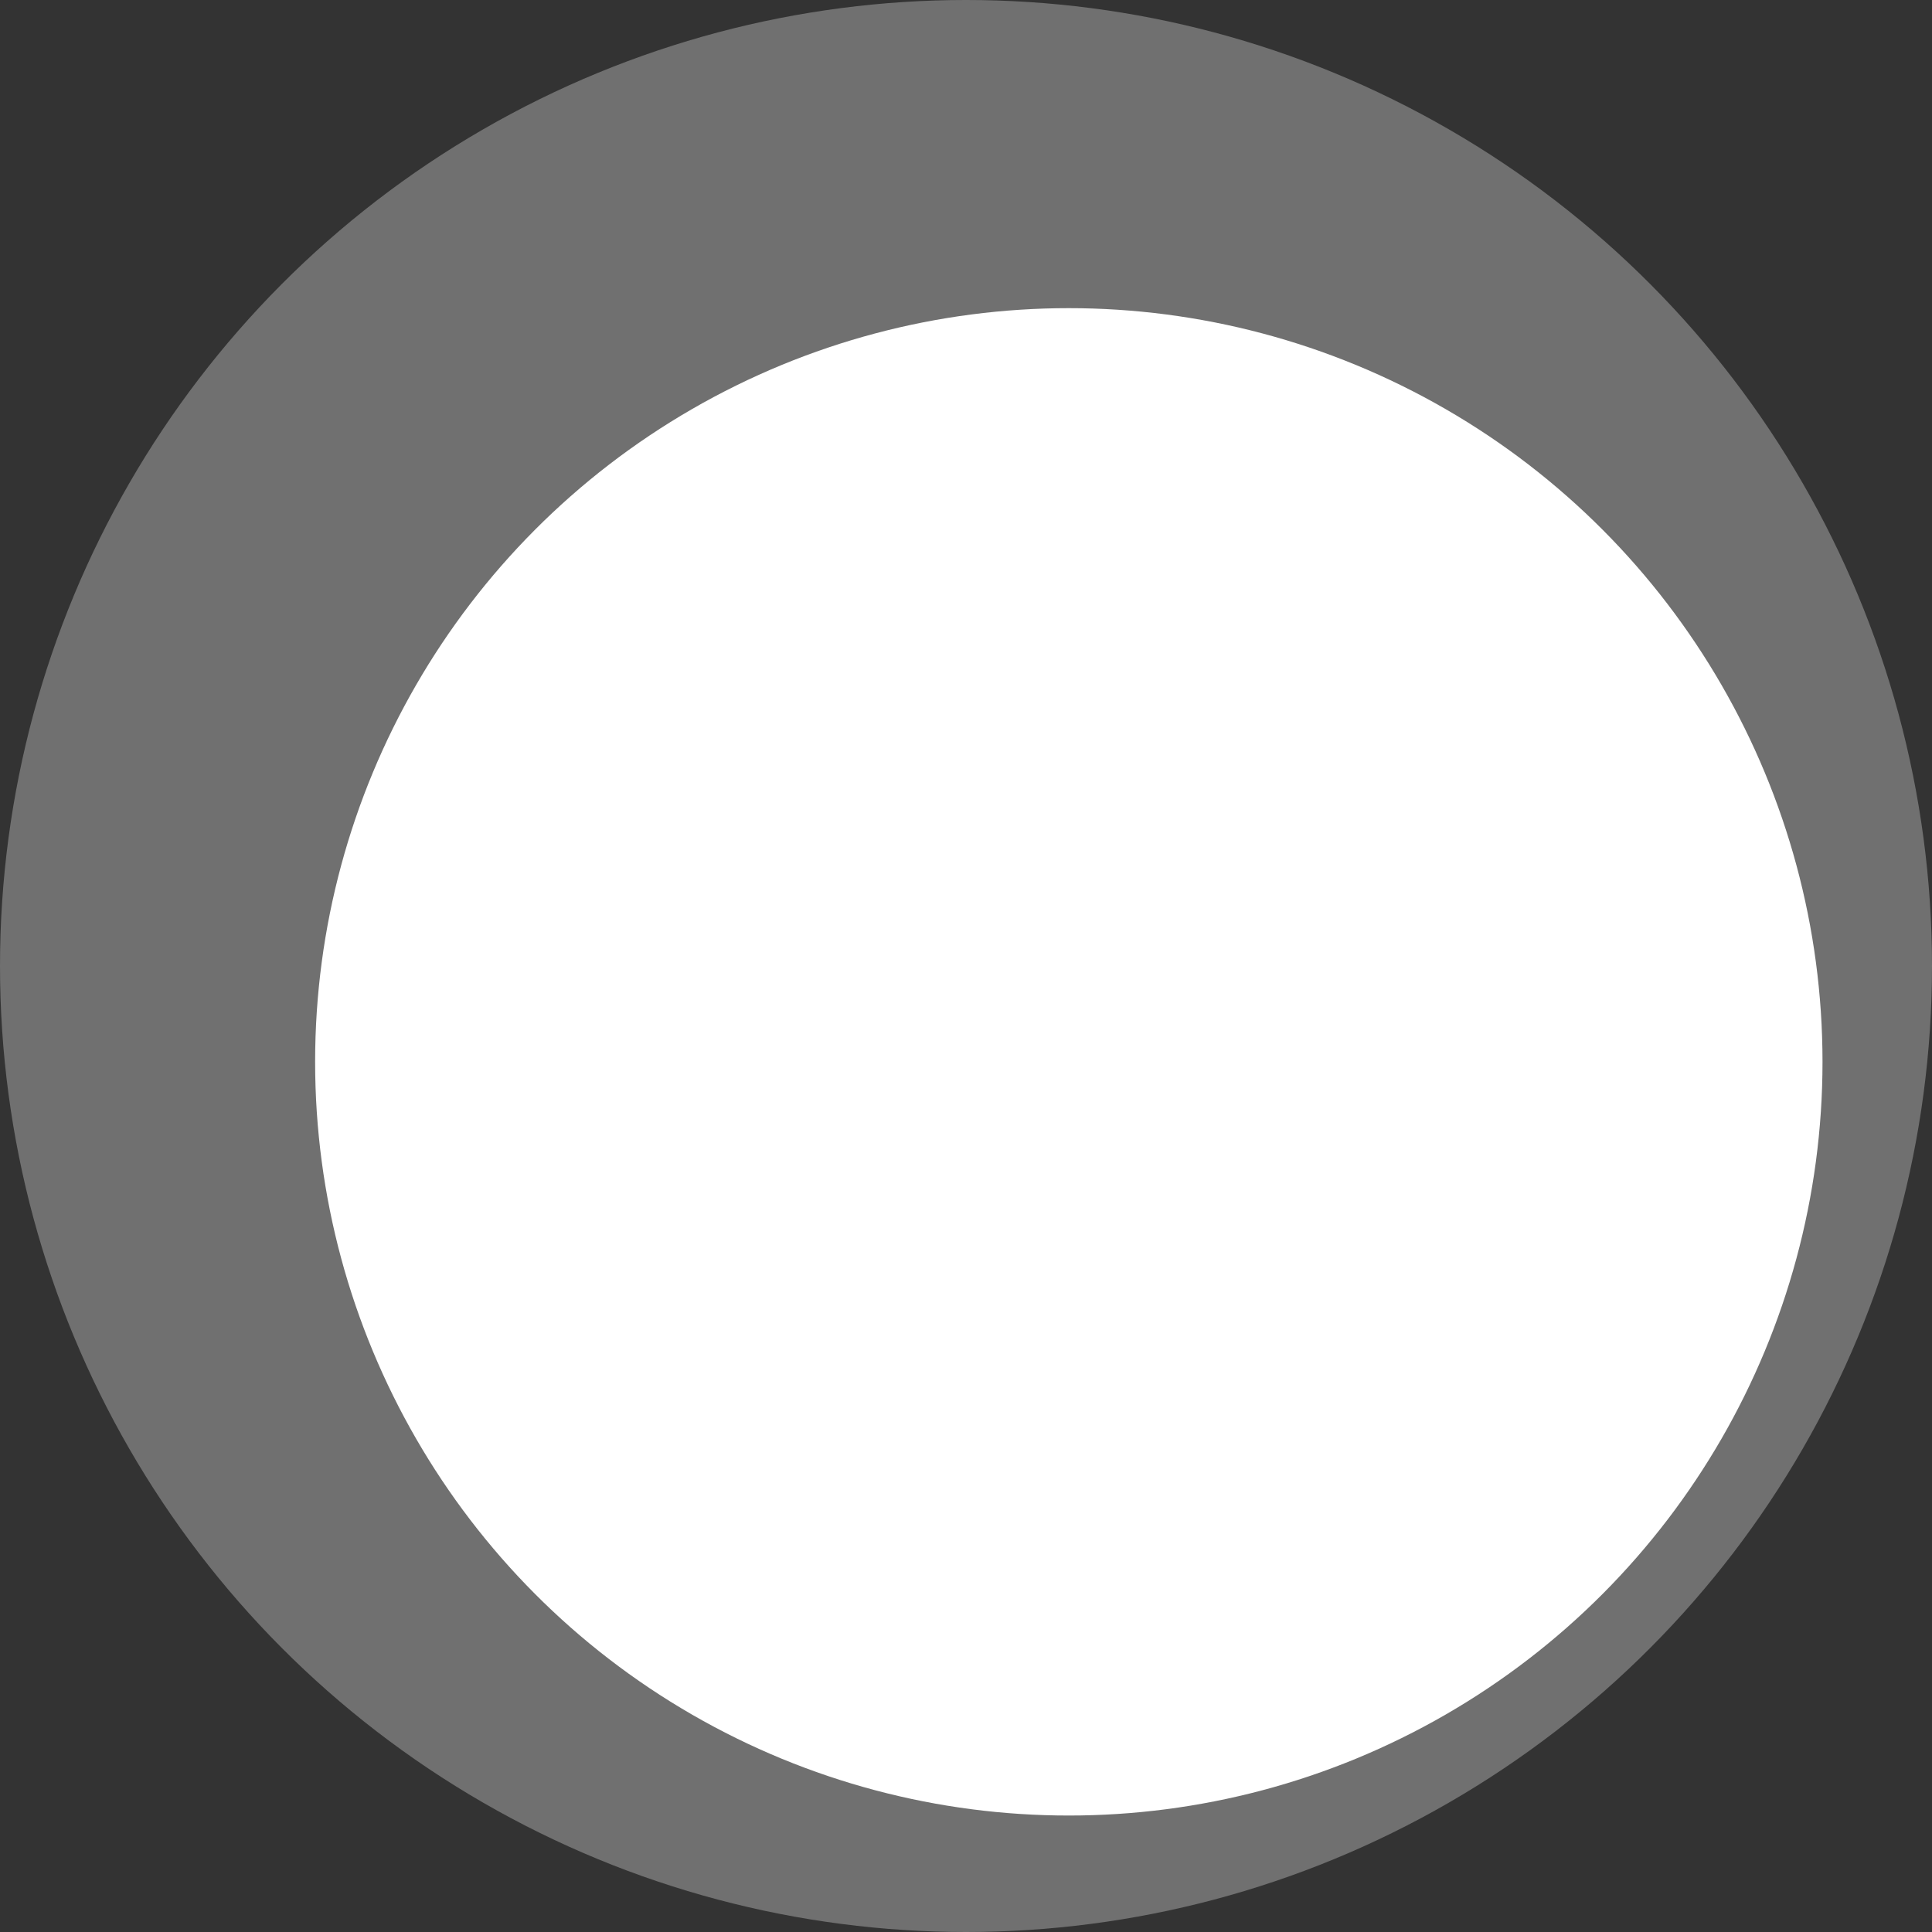 <?xml version="1.0" encoding="utf-8"?>
<!-- Generator: Adobe Illustrator 27.1.1, SVG Export Plug-In . SVG Version: 6.00 Build 0)  -->
<svg version="1.1" id="Capa_3" xmlns="http://www.w3.org/2000/svg" xmlns:xlink="http://www.w3.org/1999/xlink" x="0px" y="0px"
	 viewBox="0 0 637 637" style="enable-background:new 0 0 637 637;" xml:space="preserve">
<rect x="0" y="0" width="637" height="637" fill="#333333" stroke="none"/>
<style type="text/css">
	.st0{fill:#FFFFFF;}
	.st1{fill:#0B1812;}
	.st2{fill:#E8F5F9;}
	.st3{fill:#86CEE0;}
	.st4{fill:#659D30;}
	.st5{fill:#F1F6E8;}
	.st6{opacity:0.3;fill:#FFFFFF;}
</style>
<circle class="st6" cx="318.5" cy="318.5" r="318.5"/>
<circle class="st0" cx="352.4" cy="350.1" r="248.5"/>
</svg>
